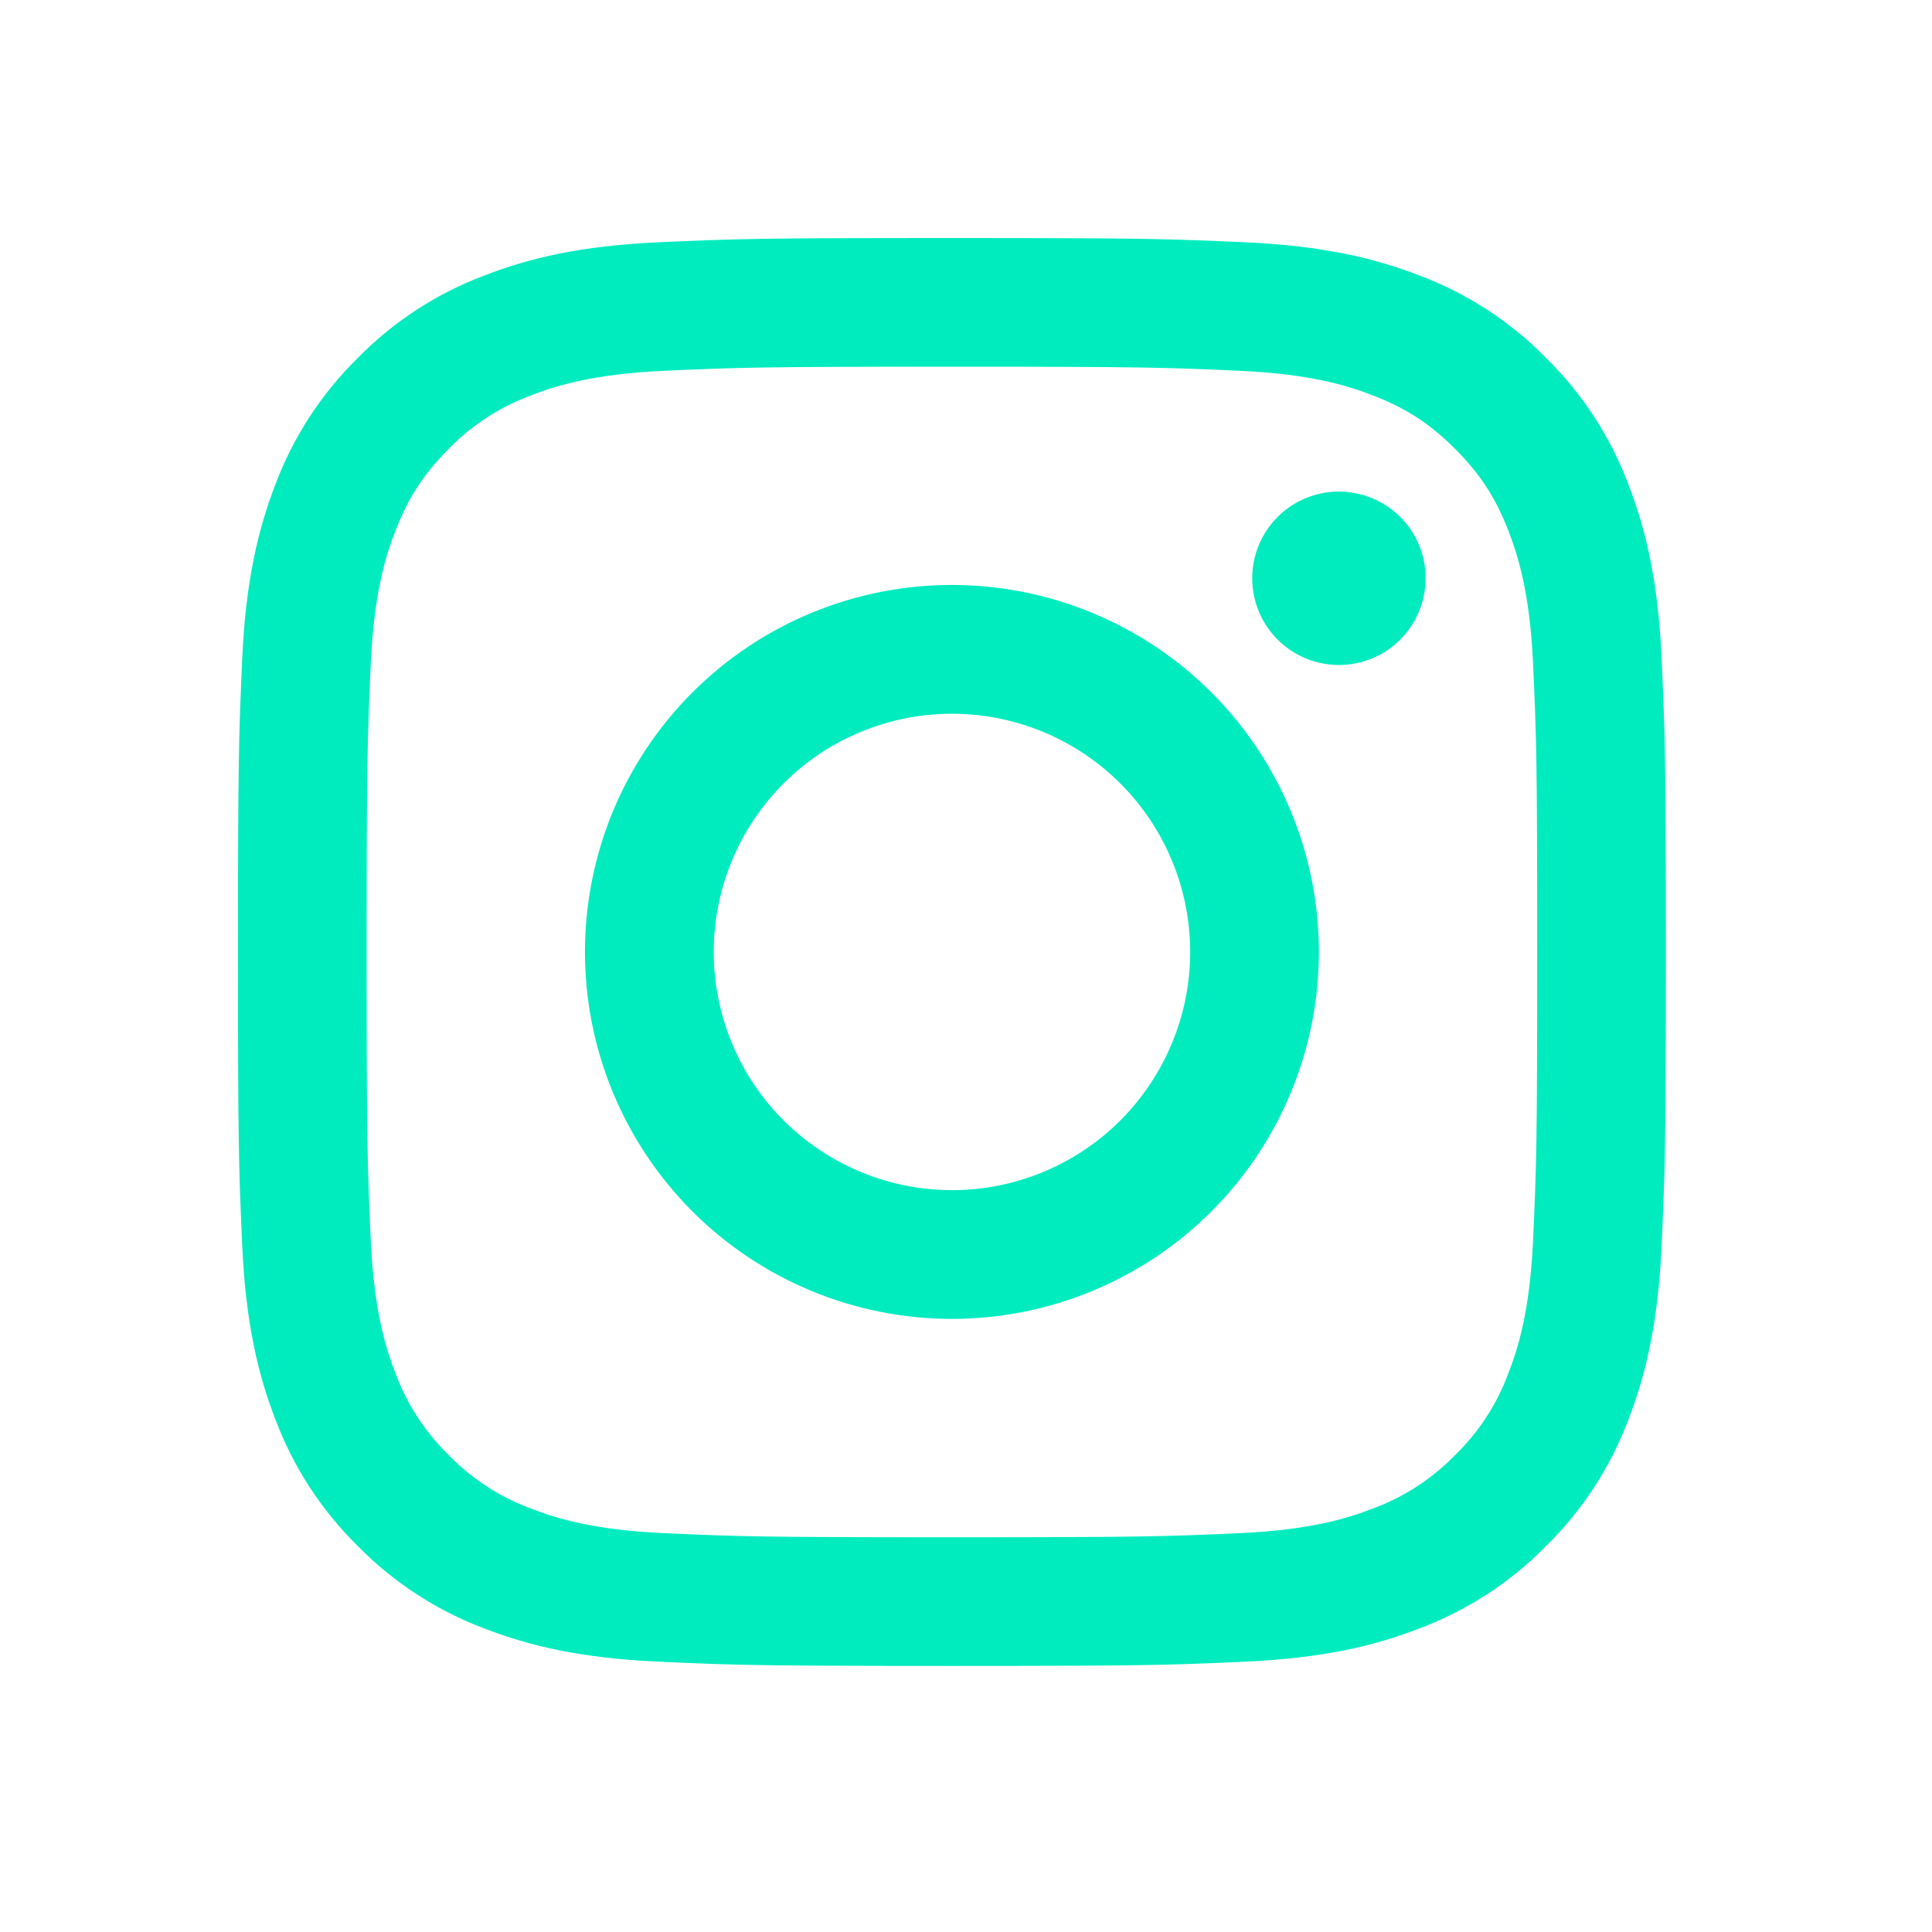 <svg fill="none" height="35" viewBox="0 0 35 35" width="35" xmlns="http://www.w3.org/2000/svg"><g clip-rule="evenodd" fill="#00ecbf" fill-rule="evenodd"><path d="m17.245 4.312c-3.513 0-3.953.015-5.332.078-1.377.063-2.318.282-3.14.602-.862.324-1.644.833-2.291 1.492-.658.646-1.167 1.427-1.492 2.29-.318.823-.538 1.764-.601 3.141-.062 1.379-.078 1.818-.078 5.331s.015 3.953.078 5.332c.063 1.377.282 2.318.602 3.14.324.862.833 1.644 1.492 2.291.646.658 1.427 1.167 2.29 1.492.823.319 1.763.538 3.14.601 1.38.063 1.819.078 5.332.078 3.513 0 3.953-.015 5.332-.078 1.377-.063 2.318-.282 3.14-.602.862-.324 1.644-.833 2.291-1.492.658-.646 1.167-1.427 1.492-2.29.319-.823.538-1.763.601-3.14.063-1.38.078-1.819.078-5.332s-.015-3.953-.078-5.332c-.063-1.377-.282-2.318-.602-3.14-.325-.863-.834-1.645-1.492-2.291-.646-.658-1.427-1.167-2.29-1.492-.823-.318-1.764-.538-3.141-.601-1.379-.062-1.818-.078-5.331-.078zm0 2.331c3.453 0 3.863.013 5.227.075 1.261.058 1.945.267 2.401.446.604.234 1.035.515 1.487.967.453.453.733.884.967 1.487.178.456.388 1.141.446 2.401.062 1.364.075 1.774.075 5.227s-.013 3.863-.075 5.227c-.058 1.261-.267 1.945-.446 2.401-.207.562-.537 1.07-.967 1.487-.417.429-.926.76-1.487.967-.456.178-1.141.388-2.401.446-1.364.062-1.773.075-5.227.075-3.454 0-3.863-.013-5.227-.075-1.261-.058-1.945-.267-2.401-.446-.562-.207-1.07-.537-1.487-.967-.429-.417-.76-.926-.967-1.487-.178-.456-.388-1.141-.446-2.401-.062-1.364-.075-1.774-.075-5.227s.013-3.863.075-5.227c.058-1.261.267-1.945.446-2.401.234-.604.515-1.035.967-1.487.417-.429.926-.76 1.487-.967.456-.178 1.141-.388 2.401-.446 1.364-.062 1.774-.075 5.227-.075z"/><path d="m17.245 21.56c-.567 0-1.128-.112-1.651-.329s-.999-.535-1.4-.935c-.401-.401-.719-.876-.935-1.4-.217-.524-.329-1.085-.329-1.651 0-.567.112-1.128.329-1.651.217-.524.535-.999.935-1.4.401-.401.876-.719 1.4-.935.524-.217 1.085-.329 1.651-.329 1.145 0 2.242.455 3.052 1.264.809.809 1.264 1.907 1.264 3.051 0 1.145-.455 2.242-1.264 3.052s-1.907 1.264-3.052 1.264zm0-10.963c-1.763 0-3.454.7-4.701 1.947s-1.947 2.938-1.947 4.701c0 1.763.7 3.454 1.947 4.701 1.247 1.247 2.938 1.947 4.701 1.947 1.763 0 3.454-.7 4.701-1.947 1.247-1.247 1.947-2.938 1.947-4.701 0-1.763-.7-3.454-1.947-4.701-1.247-1.247-2.938-1.947-4.701-1.947zm8.582-.121c0 .417-.166.816-.46 1.111-.295.295-.694.46-1.111.46-.417 0-.817-.166-1.111-.46s-.46-.694-.46-1.111c0-.417.166-.817.46-1.111.295-.295.694-.46 1.111-.46.417 0 .816.166 1.111.46.295.295.46.694.46 1.111"/></g></svg>